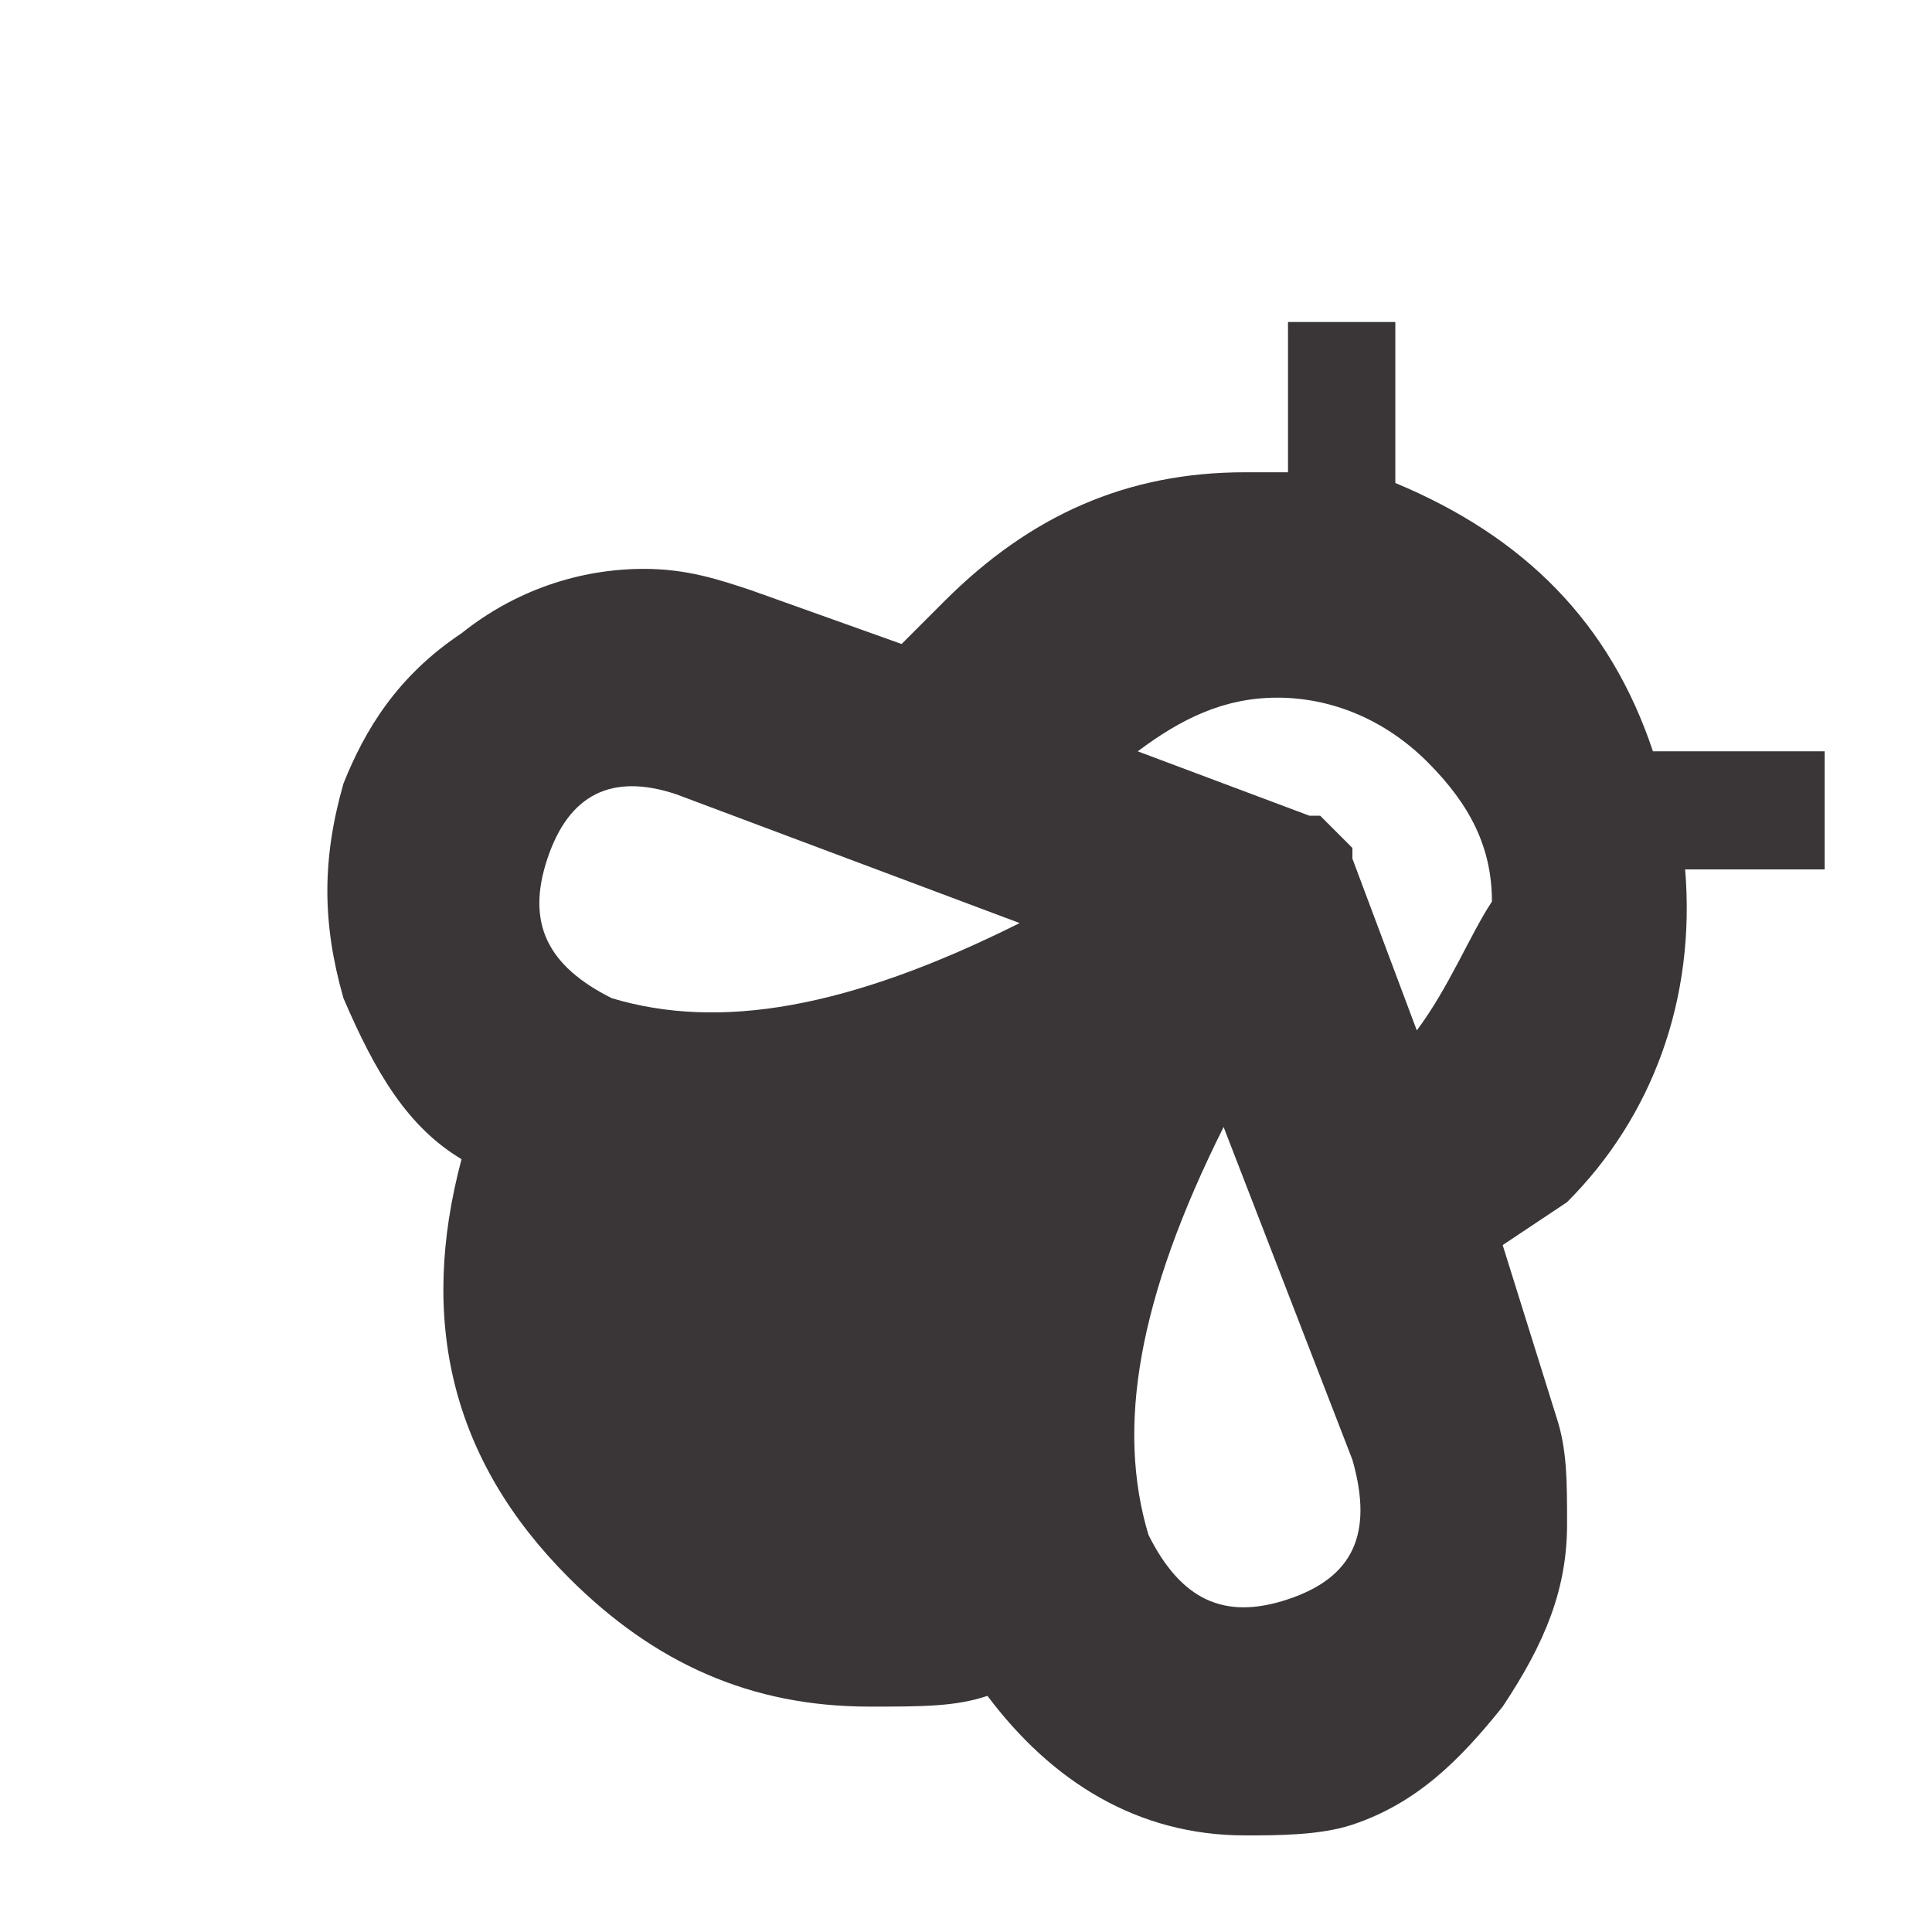 <svg xmlns="http://www.w3.org/2000/svg" xmlns:xlink="http://www.w3.org/1999/xlink" aria-hidden="true" focusable="false" width="100%" height="100%" style="-ms-transform: rotate(360deg); -webkit-transform: rotate(360deg); transform: rotate(360deg);" preserveAspectRatio="xMidYMid meet"
    viewBox="2 2 18 18"
  >
  <defs>
    <linearGradient id="primaryColorLogo">
      <stop offset="0" stop-color="#f3c622" />
    </linearGradient>
    <linearGradient id="secondaryColorLogo">
      <stop offset="0" stop-color="#3a3637" />
    </linearGradient>
  </defs>
  <path
    d="M17.4 9C17 7.8 16.2 7 15 6.5V5h-1v1.4h-.4c-1.1 0-2 .4-2.8 1.2l-.4.4L9 7.5c-.3-.1-.6-.2-1-.2c-.6 0-1.2.2-1.7.6c-.6.4-.9.9-1.1 1.4c-.2.7-.2 1.3 0 2c.3.7.6 1.2 1.1 1.5c-.4 1.5-.1 2.8 1 3.9c.8.8 1.7 1.2 2.8 1.2c.5 0 .8 0 1.1-.1c.6.8 1.4 1.3 2.4 1.3c.3 0 .7 0 1-.1c.6-.2 1-.6 1.4-1.1c.4-.6.6-1.1.6-1.7c0-.4 0-.7-.1-1l-.5-1.6l.6-.4c.8-.8 1.2-1.9 1.1-3.1H19V9h-1.6m-9.7 2.3c-.6-.3-.8-.7-.6-1.3c.2-.6.6-.8 1.2-.6l3.2 1.2c-1.6.8-2.8 1-3.8.7m6.3 5.6c-.6.2-1 0-1.3-.6c-.3-1-.1-2.2.7-3.8l1.2 3.1c.2.7 0 1.1-.6 1.3m1.2-5.3l-.6-1.6v-.1l-.3-.3h-.1L12.6 9c.4-.3.8-.5 1.3-.5s1 .2 1.4.6c.4.4.6.8.6 1.3c-.2.3-.4.8-.7 1.2z"
    fill="url(#secondaryColorLogo)"
    fillRule="nonzero"
  />
</svg>
  <!-- <svg
  id="f3198379-5bdc-49fb-892c-4dc045ed42af"
  width="100%"
  height="100%"
  xmlns="http://www.w3.org/2000/svg"
  viewBox="0 0 1000 1000"
>
  <metadata id="metadata8">image/svg+xml</metadata>
  <defs>
    <clipPath id="clipPath24" clipPathUnits="userSpaceOnUse">
      <path id="path22" d="m3370.01,2191.762l3999.99,0l0,3695.37l-3999.99,0l0,-3695.37z" />
    </clipPath>
    <clipPath id="clipPath36" clipPathUnits="userSpaceOnUse">
      <path
        id="path34"
        d="m3377.51,5887.13l0,0l-4000.01,0l0,3695.37l4000.01,0l0,-3695.37m-3092.432,1361.16l0,-662.03l2163.862,0l0,662.03l-969.16,0c-3.18,17.81 -7.42,34.81 -8.9,47.2c-0.61,5.09 -0.8,10.11 -0.58,15.03c0,-0.01 0,-0.02 0,-0.03c0.01,0.18 0.02,0.35 0.03,0.53c0,-0.04 0,-0.09 0,-0.13c0.49,10.18 2.69,19.94 6.45,28.97c0.01,0.03 0.02,0.05 0.03,0.09c0.03,0.06 0.06,0.13 0.09,0.2c0.03,0.07 0.05,0.13 0.08,0.19c0.02,0.04 0.03,0.07 0.05,0.11c9.17,21.56 27.24,38.88 51.95,47.71l0,0c40.4,14.46 49.23,34.9 57.12,70.81c0.26,1.19 0.54,2.36 0.82,3.5l42.02,24.26c3.56,-2.62 7.33,-6.01 11.31,-10.2c15.52,-16.38 30.17,-20.2 43.64,-20.2c11.29,0 21.74,2.68 31.17,2.91l0,0c0.86,0.02 1.71,0.03 2.56,0.03c1.81,0 3.58,-0.04 5.3,-0.15c15.08,-0.97 26.16,-6.58 27.42,-23.79c0.01,0.18 0.03,0.36 0.04,0.53c0.17,-1.92 0.21,-3.98 0.13,-6.21c0,0 4.92,-17.29 20.42,-17.29c4.66,0 10.26,1.56 16.98,5.61l0,0l0,0c0.75,0.46 1.48,0.92 2.19,1.4c44.85,30.14 19.51,111.6 -0.35,143.8l0,0c-1.31,4.84 -2.51,9.61 -3.6,14.32l101.28,58.48c42.37,24.46 77.02,84.5 77.02,133.4l-0.01,593.11c0,48.92 -34.65,108.94 -77.01,133.39l-513.68,296.59c-21.18,12.23 -49.1,18.34 -77.02,18.34c-27.92,0 -55.84,-6.11 -77.02,-18.34l-513.64,-296.56c-42.38,-24.46 -77.03,-84.5 -77.03,-133.39l0,-593.14c0,-48.9 34.65,-108.96 77.03,-133.4l120.82,-69.76c-0.63,-16.98 -1.88,-34.95 -3.84,-53.91c0,0 -1.16,-9.11 -0.81,-22.86c0,0.01 0,0.01 0,0.02c0.03,-1.49 0.09,-3.03 0.17,-4.62c1.06,-22.02 6.15,-53.36 24.27,-78.91l0,0c31.09,-43.8 71.74,-52.55 129.5,-52.55c0.82,0 1.63,0 2.45,0c47.27,0.21 61.07,40.34 70.28,84.64l101.09,-58.37c1.01,-0.96 2.07,-1.82 3.19,-2.56c0.01,0 0.02,-0.01 0.02,-0.01c0.04,-0.02 0.07,-0.05 0.11,-0.07c0,0 0.01,-0.01 0.02,-0.02c0.04,-0.02 0.08,-0.04 0.11,-0.07c0.01,-0.01 0.03,-0.02 0.04,-0.03c0.03,-0.01 0.05,-0.03 0.07,-0.04c0.02,-0.01 0.04,-0.02 0.06,-0.03c0.02,-0.02 0.03,-0.03 0.05,-0.04c0.05,-0.03 0.1,-0.06 0.15,-0.09c0,0 0,0 0.01,0c0.02,-0.02 0.05,-0.04 0.08,-0.06c0.01,0 0.01,0 0.02,0c1.61,-0.98 3.34,-1.74 5.19,-2.25l60.61,-34.99c17.04,-9.84 38.46,-15.72 60.72,-17.64c2.88,-8.22 6.72,-14.9 11.44,-19.4c0,0 0,0 0,-0.01c0.03,-0.02 0.06,-0.05 0.08,-0.07c0.02,-0.02 0.04,-0.03 0.05,-0.05c0.01,-0.01 0.03,-0.02 0.04,-0.03c4.23,-3.99 9.17,-6.21 14.73,-6.21c4.41,0 9.21,1.39 14.38,4.42c0.05,0.03 0.1,0.06 0.15,0.09c0,0 0.01,0 0.01,0.01c1.89,1.11 3.83,2.45 5.82,4.02l0,0c2.51,1.98 4.99,3.76 7.42,5.37c12.56,8.31 23.97,11.79 33.42,11.79c9.76,0 17.42,-3.7 22.12,-9.62c0.01,-0.01 0.01,-0.02 0.02,-0.02c0.02,-0.03 0.05,-0.07 0.07,-0.1c0.27,-0.34 0.53,-0.69 0.78,-1.05l0,0c2.11,-3.02 3.49,-6.55 4.06,-10.42c0,0.01 0,0.02 0,0.03c0.01,-0.09 0.03,-0.18 0.04,-0.27c1.05,-7.69 -2.88,-28.51 -5.01,-51.94l-1104.992,0m1522.472,254.79c-5.26,22.43 -13.54,44.33 -17.8,60.09c0,0 12.61,-28.63 17.8,-60.09"
      />
    </clipPath>
    <clipPath id="clipPath48" clipPathUnits="userSpaceOnUse">
      <path
        id="path46"
        d="m2448.94,6586.26l-2163.862,0l0,662.03l1104.992,0c-0.66,-7.22 -1.15,-14.67 -1.26,-22.07c-0.01,0.25 -0.02,0.51 -0.02,0.76c-0.64,-35.23 6.83,-69.34 43.76,-69.34c1.27,0 2.56,0.04 3.89,0.12c0.1,0 0.2,0.01 0.29,0.02c0.01,0 0.01,0 0.02,0c3.32,0.21 6.42,0.6 9.31,1.14c0.03,0.01 0.05,0.01 0.07,0.02c0.05,0.01 0.1,0.02 0.15,0.03c0.04,0 0.08,0.01 0.12,0.02c0.02,0 0.05,0.01 0.08,0.01c32.4,6.34 38.71,33.01 36.76,62.57c0,0.02 0,0.03 0,0.05c0,0.03 0,0.07 -0.01,0.1c-0.43,6.53 -1.27,13.21 -2.32,19.83c-0.11,0.67 -0.21,1.34 -0.32,2.01l0,0c-0.26,1.58 -0.53,3.15 -0.81,4.73l969.16,0l0,-662.03"
      />
    </clipPath>
    <clipPath id="clipPath144" clipPathUnits="userSpaceOnUse">
      <path
        id="path142"
        d="m1341.206554,6029.289562c113.36,-81.18 257.29,-88.37 337.74,-19.73c86.69,73.98 82.74,220.44 -27.51,334.66c-126.9,131.56 -323.84,153.35 -412.96,40.13c-81.11,-103.05 -25.22,-263.43 102.73,-355.06"
      />
    </clipPath>
  </defs>
  <g>
    <title>background</title>
    <rect x="-1" y="-1" width="1002" height="1002" id="canvas_background" fill="none" />
  </g>
  <g>
    <title>Layer 1</title>
    <g stroke="null" id="svg_1">
      <path
        stroke="null"
        id="path132"
        d="m664.143041,133.869959c208.709591,-35.577134 231.370661,225.207188 128.988704,385.40367c82.435151,-41.124876 198.130437,-35.034291 193.820663,56.795025c-4.620942,97.986087 -183.30114,111.630444 -183.30114,111.630444l-0.496518,-7.878098c37.70228,-5.521277 174.436611,-53.643776 122.593555,-134.649006c-29.618921,-46.262196 -135.794274,3.54186 -168.677005,20.509509c-2.310446,2.442867 -4.554706,4.958574 -6.951248,7.308741l-28.268393,-10.049519c0,0 139.111012,-279.142271 17.225839,-328.866883c-173.794464,-70.942454 -245.306226,181.367998 -249.675582,249.860981l-15.835639,0.767964c0,0 -3.945628,-317.685304 190.576764,-350.832828"
        fill-rule="nonzero"
        fill={secondaryColorLogo}
      />
      <path
        stroke="null"
        id="path134"
        d="m357.08987,309.524676c-10.413665,2.105235 -19.860709,5.223367 -28.420675,9.043276c-15.961407,-33.313063 -71.783257,-123.838176 -195.992134,-110.061448c-3.866185,-11.333861 -14.09445,-18.695531 -26.136694,-17.345003c-15.200046,1.708021 -27.275358,16.510853 -27.010565,33.015103c0.251586,16.404946 12.631411,28.387557 27.699086,26.805354c12.366618,-1.284342 22.654466,-11.366979 25.957947,-24.044715c43.786261,-1.906628 132.285582,6.673198 185.657912,96.549512c-9.149183,5.051224 -17.133189,10.903529 -24.084437,17.113328c-26.202879,-30.645075 -106.910199,-105.592788 -233.3898,-60.072042c-6.699663,-10.433476 -19.158981,-15.226511 -31.492481,-10.764504c-15.517818,5.620581 -24.71993,23.60778 -20.641881,40.138494c4.071445,16.491042 19.814384,25.408501 35.252759,19.979874c12.70425,-4.455403 21.17812,-17.258956 21.714359,-30.903264c45.739214,-13.16765 141.414904,-27.262101 219.897775,50.062245c-24.918537,26.507443 -33.180592,55.596729 -33.180592,55.596729c-27.421036,65.871369 13.253697,147.346603 61.409313,177.581256c48.248267,30.261068 55.464308,23.064887 63.329149,1.906628c3.700745,-9.923751 26.699447,-68.824011 55.411379,-123.765337c29.387246,-56.212411 7.884702,-167.809737 -75.980421,-150.835484"
        fill-rule="nonzero"
        fill={secondaryColorLogo}
      />
      <path
        stroke="null"
        id="path136"
        d="m860.102057,841.983692l-75.828189,-61.369592c44.858689,-60.336835 34.319306,-157.210772 -40.568826,-234.912471c-97.502826,-101.236689 -248.755385,-117.5754 -316.692269,-30.287582c-61.475499,79.032366 -18.443946,201.361079 79.072137,271.204591c82.898601,59.376917 187.28649,66.950451 250.132378,21.442962l103.884718,33.922092"
        fill-rule="nonzero"
        fill={secondaryColorLogo}
      />
      <g
        stroke="null"
        id="g138"
        transform="matrix(0.6620236401979684,0,0,-0.6620236401979684,-373.78072040958364,4762.8111869702325) "
      >
        <g stroke="null" clip-path="url(#clipPath144)" id="g140">
          <path
            stroke="null"
            id="path146"
            d="m1142.144734,6122.555012c316.01,172.68001 456.32,390.06001 462.32,399.52001l-92.56,47.69l46.24,-23.81001l-46.14,23.97c-1.3,-2.06 -128.23,-201.64999 -413.61,-361.69999l43.75,-85.67001"
            fill-rule="nonzero"
            fill={primaryColorLogo}
          />
          <path
            stroke="null"
            id="path148"
            d="m1269.444734,5985.865022c342.63,177.51 499.59,407.26 506.35,417.34l-109.06,56.44c-1.45,-2.16 -141.21,-211.17 -447.43,-375.34001l50.14,-98.43999"
            fill-rule="nonzero"
            fill={primaryColorLogo}
          />
          <path
            stroke="null"
            id="path150"
            d="m1406.424734,5893.075022c290.31,144.15 422.06,329.57 427.68,337.63l-74.73,38.86c-1.21,-1.77001 -122.03,-174.01001 -386.98,-308.77001l34.03,-67.72"
            fill-rule="nonzero"
            fill={primaryColorLogo}
          />
        </g>
      </g>
    </g>
  </g>
</svg> -->
